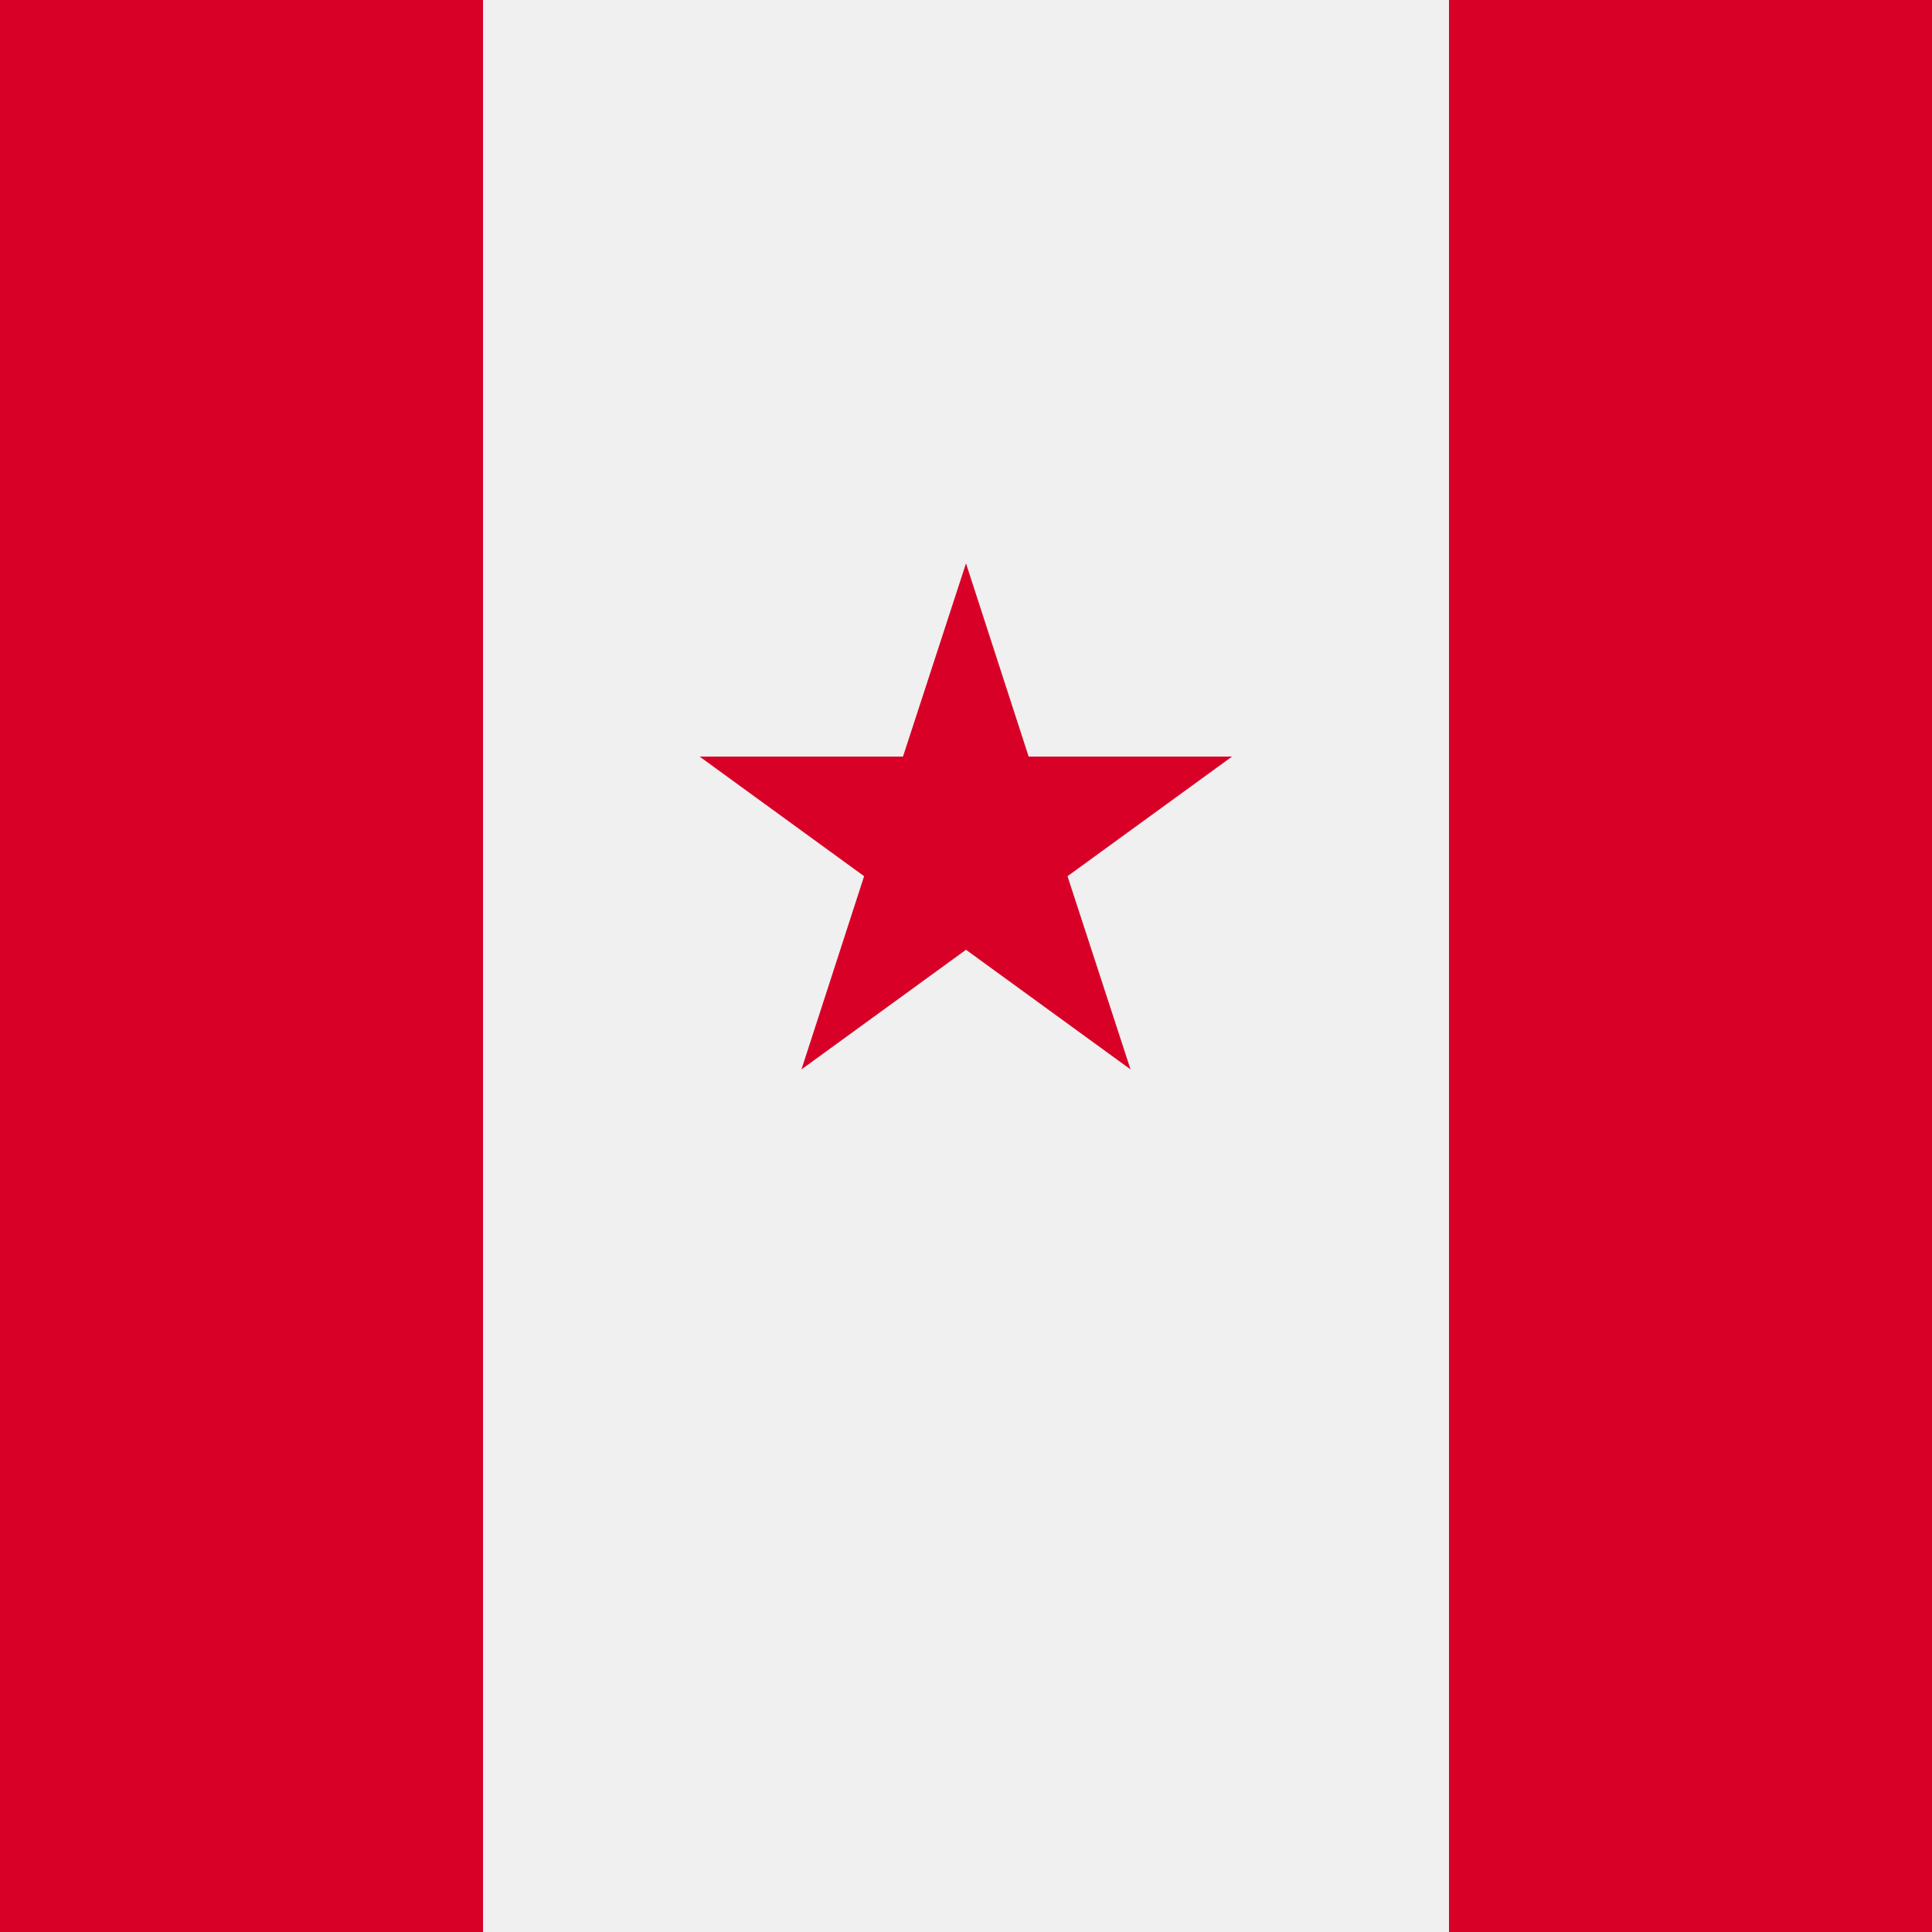<svg xmlns="http://www.w3.org/2000/svg" viewBox="0 0 512 512">
  <rect width="512" height="512" fill="#f0f0f0"/>
  <rect width="128" height="512" fill="#d80027"/>
  <rect width="128" height="512" x="384" fill="#d80027"/>
  <path fill="#d80027" d="m256 149.3 16.6 51.2h53.9l-43.6 31.7 16.7 51.2-43.6-31.7-43.6 31.7 16.6-51.2-43.6-31.7h53.9z"/>
</svg>
